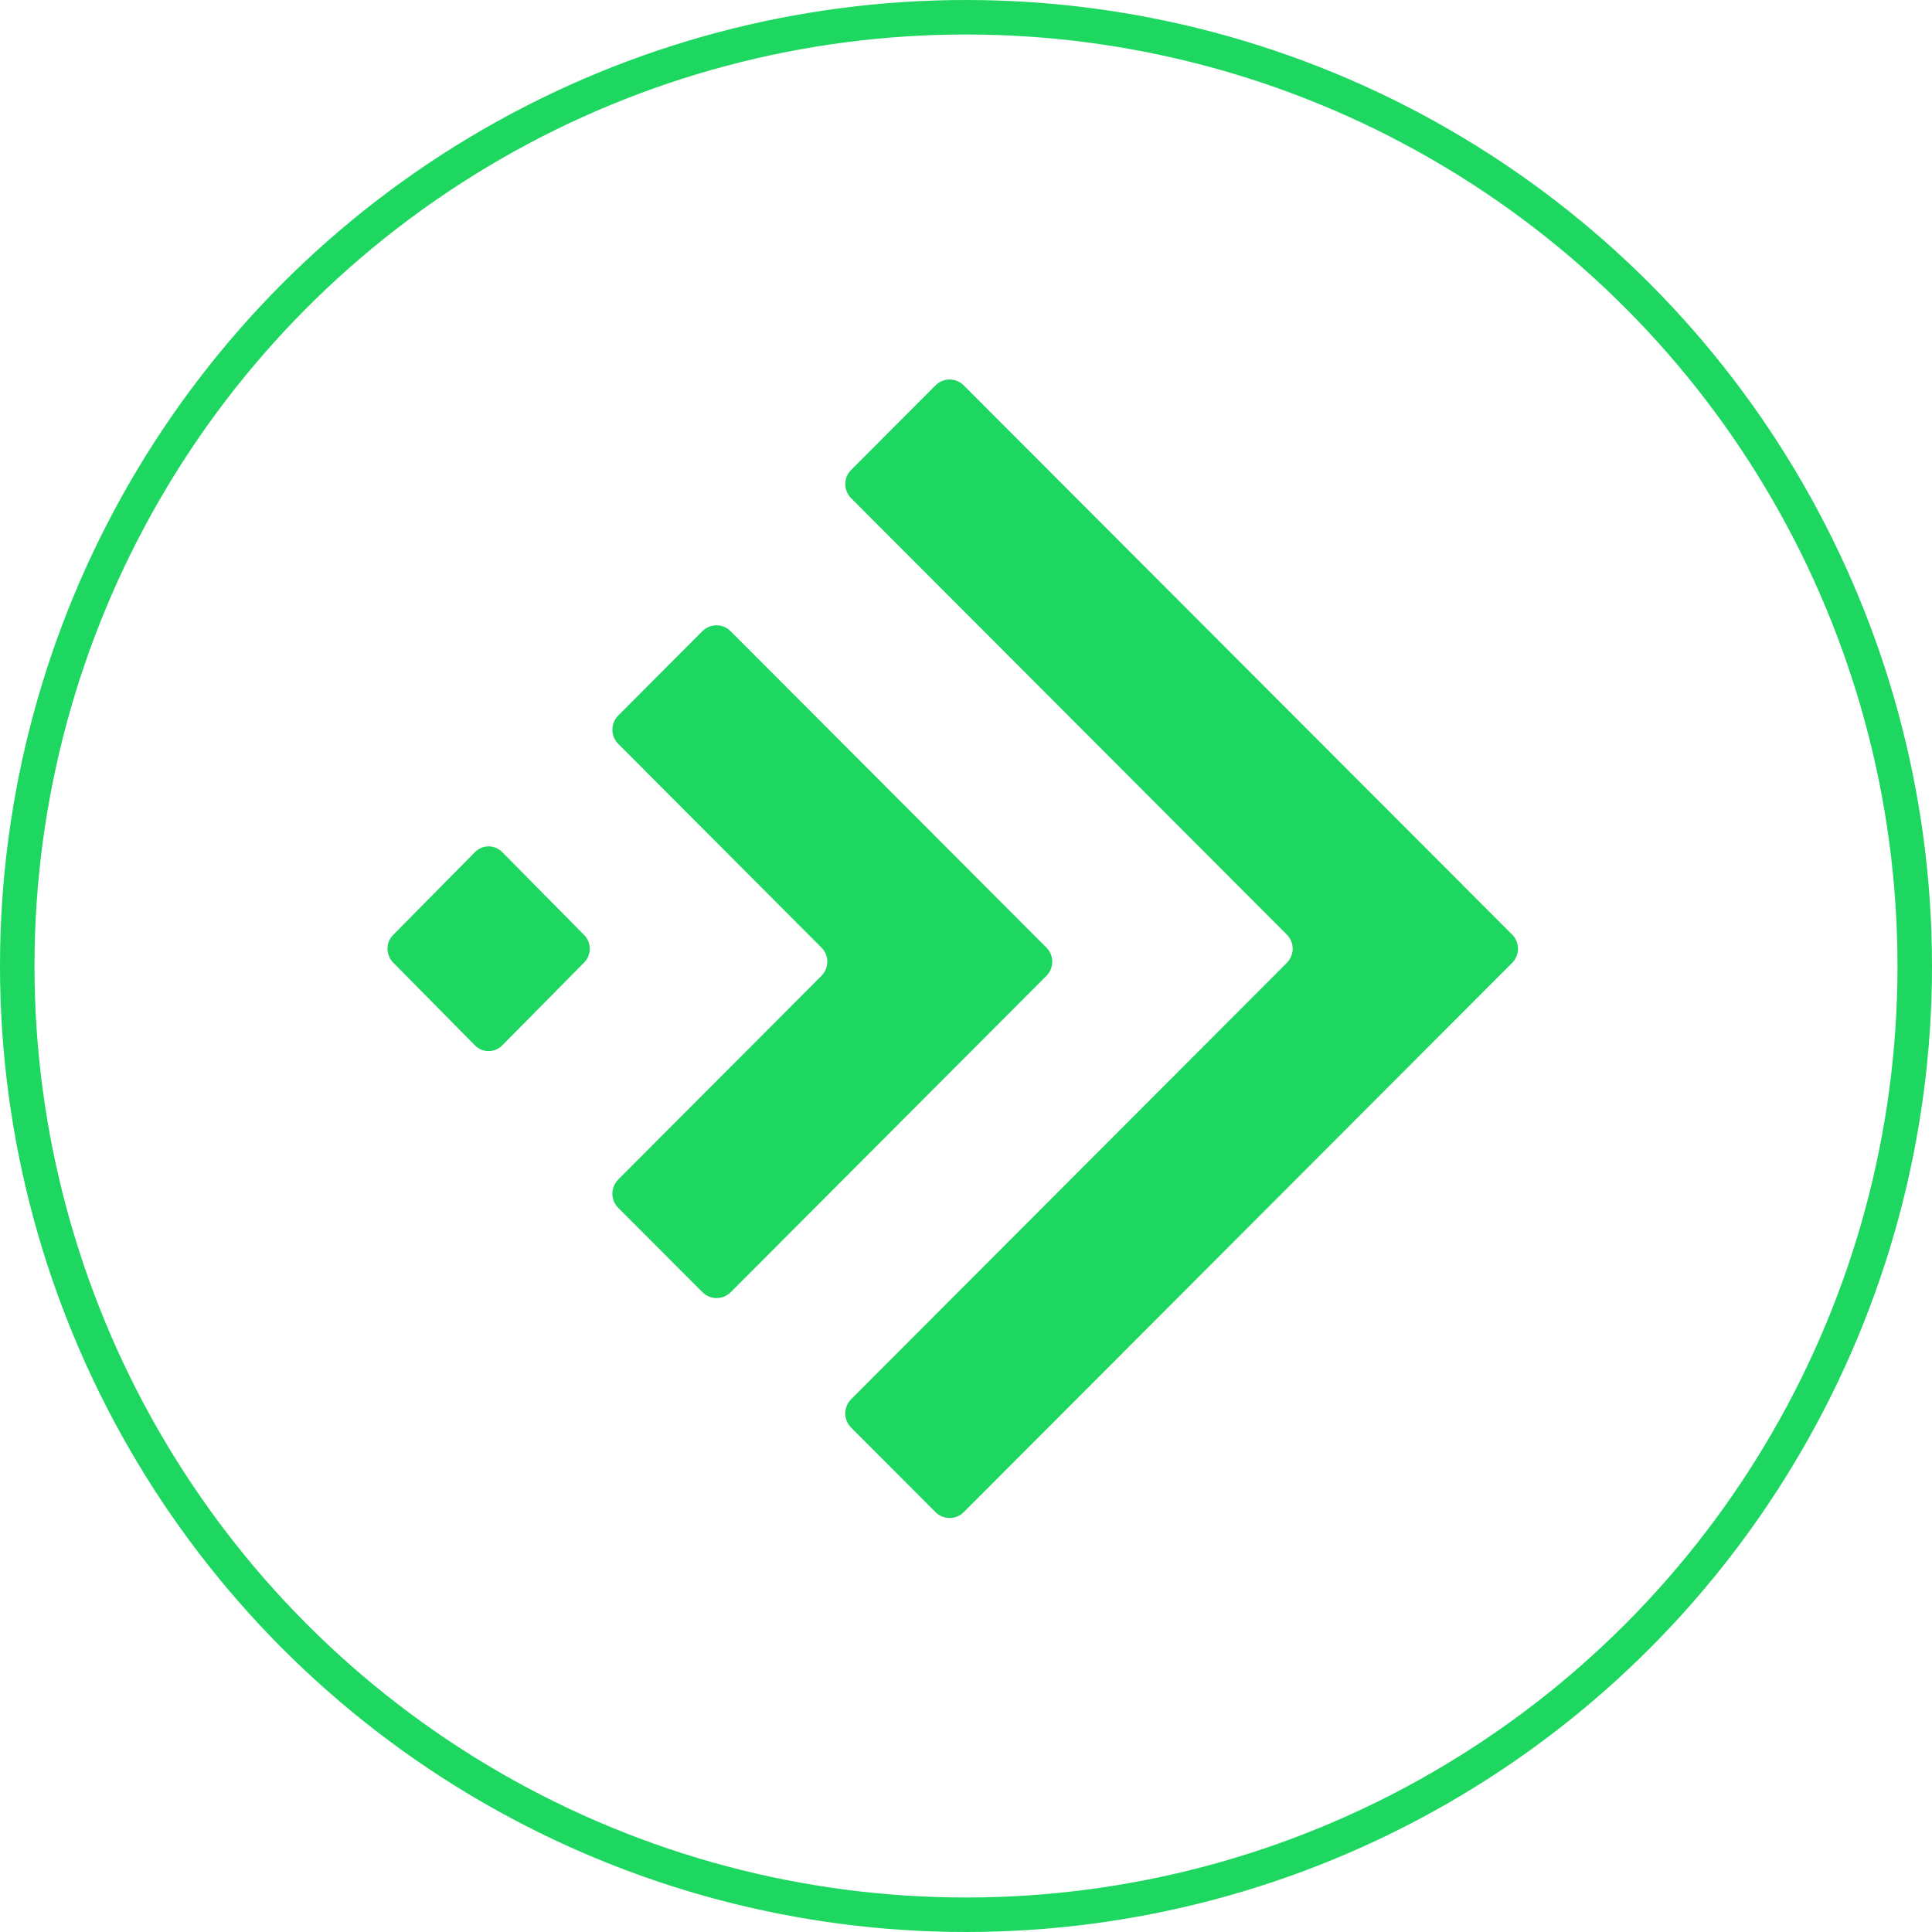 <?xml version="1.0" encoding="UTF-8"?> <svg xmlns="http://www.w3.org/2000/svg" width="56" height="56" viewBox="0 0 56 56" fill="none"><circle cx="28" cy="28" r="27.5" stroke="#1ED760"></circle><path d="M13.768 24.698L11.395 27.101C11.177 27.321 11.177 27.679 11.395 27.899L13.768 30.302C13.986 30.522 14.339 30.522 14.557 30.302L16.931 27.899C17.149 27.679 17.149 27.321 16.931 27.101L14.557 24.698C14.339 24.478 13.986 24.478 13.768 24.698Z" fill="#1ED760"></path><path d="M37.301 27.091L24.669 14.439C24.561 14.33 24.501 14.183 24.501 14.03C24.501 13.877 24.561 13.73 24.669 13.622L27.118 11.168C27.226 11.06 27.373 11 27.526 11C27.678 11 27.825 11.06 27.933 11.168L43.832 27.091C43.94 27.2 44 27.346 44 27.5C44 27.652 43.94 27.799 43.832 27.908L27.933 43.832C27.825 43.94 27.678 44 27.526 44C27.373 44 27.226 43.94 27.118 43.832L24.668 41.377C24.56 41.269 24.5 41.122 24.5 40.969C24.5 40.816 24.56 40.669 24.668 40.56L37.301 27.908C37.408 27.799 37.468 27.652 37.468 27.5C37.468 27.346 37.408 27.2 37.301 27.091Z" fill="#1ED760"></path><path d="M23.812 27.468L17.917 21.559C17.81 21.451 17.75 21.304 17.75 21.151C17.75 20.998 17.81 20.852 17.917 20.743L20.361 18.293C20.469 18.186 20.615 18.125 20.768 18.125C20.92 18.125 21.067 18.186 21.175 18.293L30.332 27.468C30.44 27.576 30.5 27.723 30.5 27.876C30.5 28.029 30.44 28.175 30.332 28.284L21.178 37.458C21.07 37.565 20.923 37.625 20.771 37.625C20.618 37.625 20.472 37.565 20.364 37.458L17.917 35.008C17.81 34.9 17.75 34.753 17.75 34.6C17.75 34.448 17.81 34.301 17.917 34.192L23.812 28.284C23.919 28.175 23.98 28.029 23.98 27.876C23.98 27.723 23.919 27.576 23.812 27.468Z" fill="#1ED760"></path></svg> 